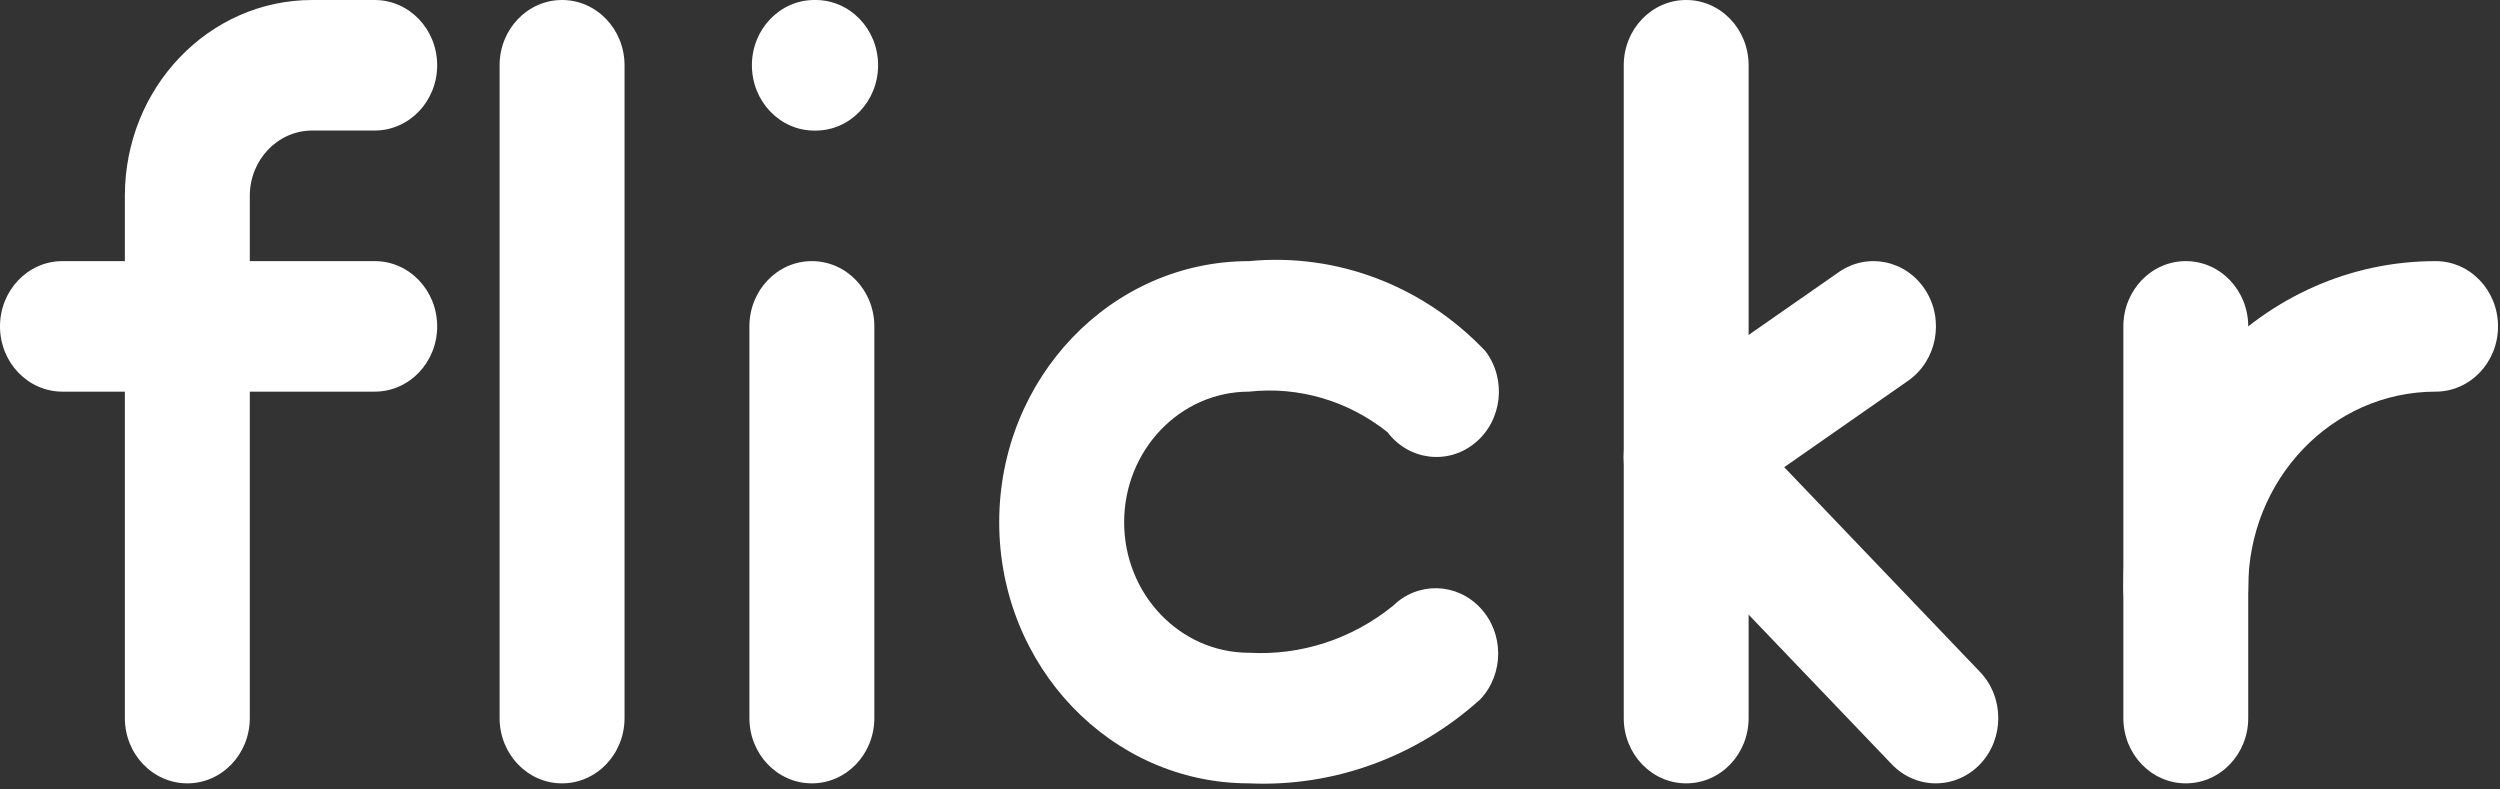 <?xml version="1.0" encoding="UTF-8"?> <svg xmlns="http://www.w3.org/2000/svg" width="38" height="12" viewBox="0 0 38 12" fill="none"><rect x="0" y="0" width="38" height="12" fill="#333333" stroke="none"/> <path d="M2.848 11.907C2.323 11.907 1.898 11.463 1.898 10.915V2.977C1.898 1.333 3.173 0 4.746 0H5.695C6.22 0 6.645 0.444 6.645 0.992C6.645 1.54 6.22 1.984 5.695 1.984H4.746C4.222 1.984 3.797 2.429 3.797 2.977V10.915C3.797 11.463 3.372 11.907 2.848 11.907Z" fill="white"></path> <path d="M5.696 5.953H0.949C0.425 5.953 0 5.509 0 4.961C0 4.413 0.425 3.969 0.949 3.969H5.696C6.22 3.969 6.645 4.413 6.645 4.961C6.645 5.509 6.22 5.953 5.696 5.953Z" fill="white"></path> <path d="M8.543 11.907C8.019 11.907 7.594 11.463 7.594 10.915V0.992C7.594 0.444 8.019 0 8.543 0C9.067 0 9.493 0.444 9.493 0.992V10.915C9.493 11.463 9.067 11.907 8.543 11.907Z" fill="white"></path> <path d="M12.34 11.907C11.816 11.907 11.391 11.463 11.391 10.915V4.961C11.391 4.413 11.816 3.969 12.34 3.969C12.865 3.969 13.29 4.413 13.29 4.961V10.915C13.29 11.463 12.865 11.907 12.34 11.907Z" fill="white"></path> <path d="M18.985 11.907C16.888 11.907 15.188 10.13 15.188 7.938C15.188 5.746 16.888 3.969 18.985 3.969C20.319 3.841 21.637 4.343 22.579 5.338C22.904 5.768 22.834 6.392 22.422 6.732C22.011 7.072 21.414 6.999 21.089 6.568C20.488 6.09 19.736 5.87 18.985 5.953C17.937 5.953 17.087 6.842 17.087 7.938C17.087 9.034 17.937 9.922 18.985 9.922C19.772 9.967 20.549 9.714 21.172 9.21C21.549 8.84 22.14 8.853 22.501 9.24C22.863 9.625 22.863 10.243 22.501 10.629C21.528 11.508 20.27 11.965 18.985 11.907Z" fill="white"></path> <path d="M25.63 11.907C25.106 11.907 24.681 11.463 24.681 10.915V0.992C24.681 0.444 25.106 0 25.63 0C26.154 0 26.579 0.444 26.579 0.992V10.915C26.579 11.463 26.154 11.907 25.63 11.907Z" fill="white"></path> <path d="M29.427 11.907C29.175 11.908 28.933 11.803 28.755 11.617L24.958 7.648C24.587 7.261 24.586 6.633 24.957 6.245C25.001 6.198 25.05 6.157 25.102 6.12L27.95 4.136C28.386 3.832 28.976 3.955 29.267 4.411C29.558 4.867 29.44 5.483 29.004 5.787L27.12 7.101L30.097 10.214C30.467 10.602 30.466 11.231 30.095 11.618C29.918 11.802 29.677 11.906 29.427 11.907Z" fill="white"></path> <path d="M33.224 11.907C32.7 11.907 32.275 11.463 32.275 10.915V4.961C32.275 4.413 32.7 3.969 33.224 3.969C33.748 3.969 34.173 4.413 34.173 4.961V10.915C34.173 11.463 33.748 11.907 33.224 11.907Z" fill="white"></path> <path d="M33.224 9.922C32.7 9.922 32.275 9.478 32.275 8.93C32.275 6.19 34.4 3.969 37.021 3.969C37.545 3.969 37.97 4.413 37.97 4.961C37.97 5.509 37.545 5.953 37.021 5.953C35.448 5.953 34.173 7.286 34.173 8.93C34.173 9.478 33.748 9.922 33.224 9.922Z" fill="white"></path> <path d="M12.378 1.985C11.854 1.985 11.429 1.54 11.429 0.992C11.429 0.444 11.854 0 12.378 0H12.397C12.921 0 13.347 0.444 13.347 0.992C13.347 1.54 12.921 1.985 12.397 1.985H12.378Z" fill="white"></path> </svg> 